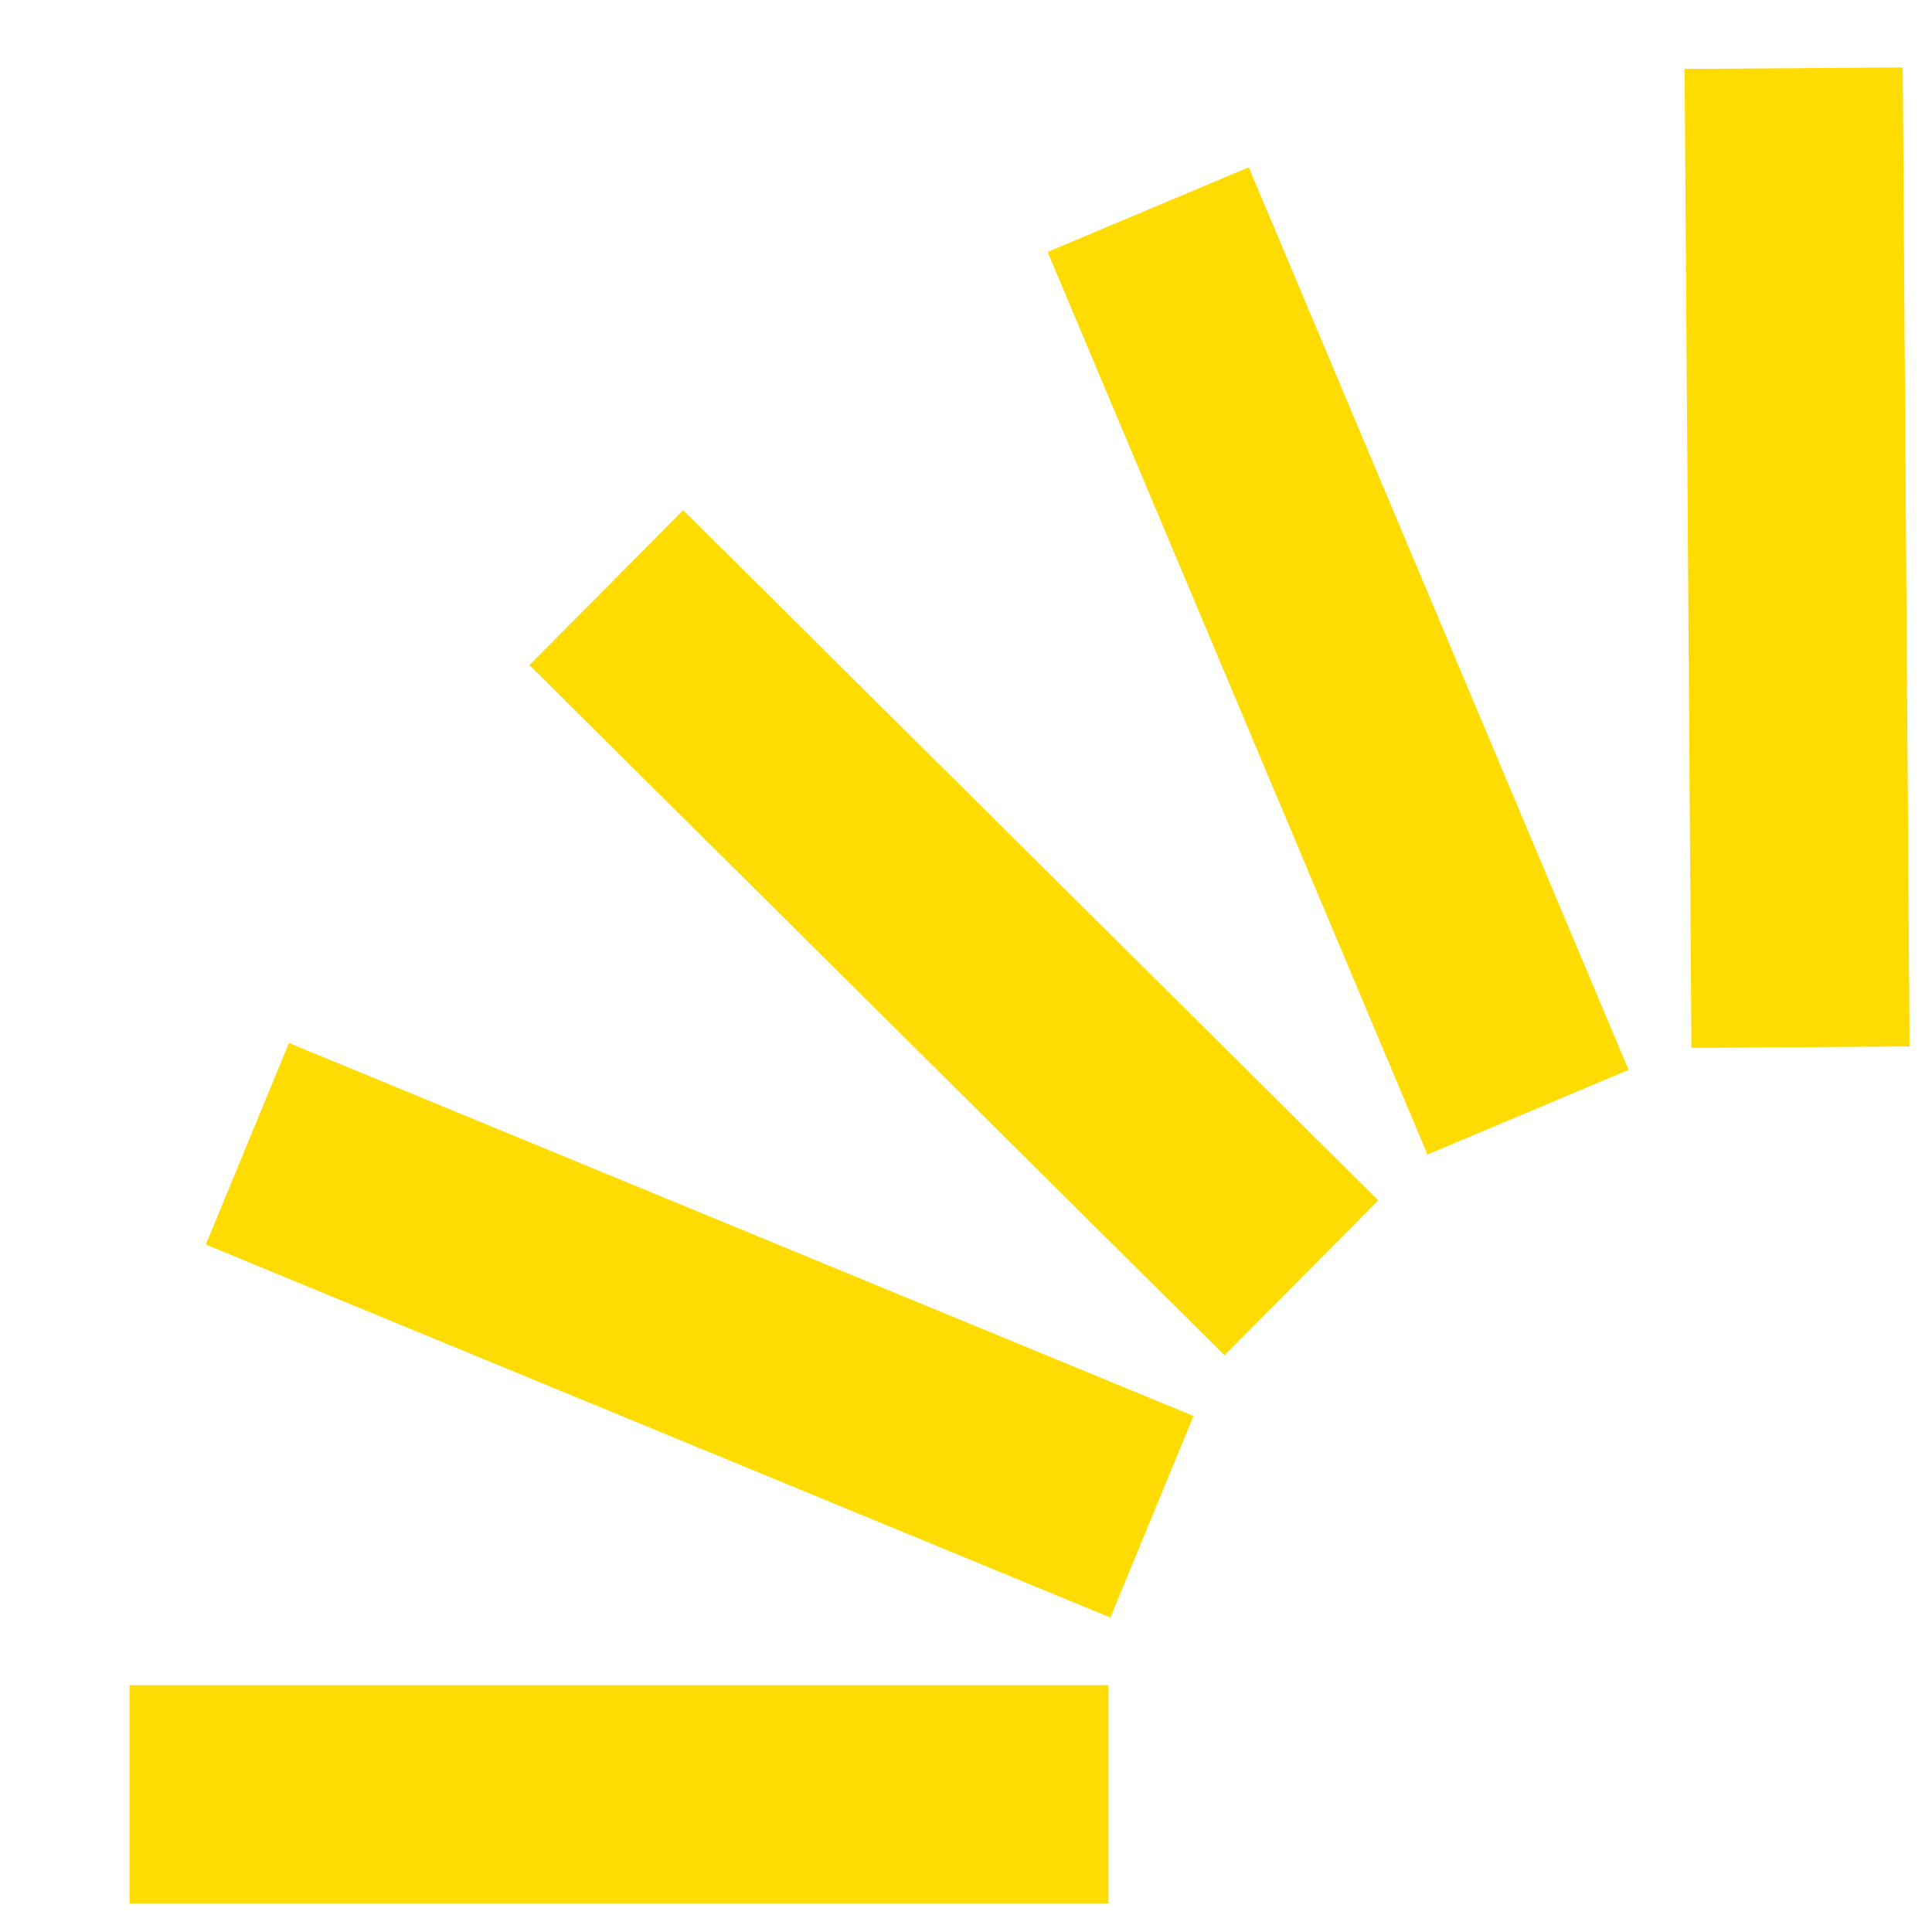 <?xml version="1.0" encoding="utf-8"?>
<!-- Generator: Adobe Illustrator 27.3.0, SVG Export Plug-In . SVG Version: 6.00 Build 0)  -->
<svg version="1.1" id="Laag_1" xmlns="http://www.w3.org/2000/svg" xmlns:xlink="http://www.w3.org/1999/xlink" x="0px" y="0px"
	 viewBox="0 0 141.7 141.7" style="enable-background:new 0 0 141.7 141.7;" xml:space="preserve">
<style type="text/css">
	.st0{fill:#FFDC01;}
</style>
<rect x="9.5" y="123.6" class="st0" width="71.8" height="16"/>
<rect x="123.8" y="5" transform="matrix(1 -6.981261e-03 6.981261e-03 1 -0.282 0.921)" class="st0" width="16" height="71.8"/>
<rect x="90.1" y="12.6" transform="matrix(0.922 -0.388 0.388 0.922 -11.125 41.819)" class="st0" width="16" height="71.8"/>
<rect x="61.9" y="32.5" transform="matrix(0.705 -0.71 0.71 0.705 -27.884 69.817)" class="st0" width="16" height="71.8"/>
<rect x="43.4" y="61.6" transform="matrix(0.381 -0.924 0.924 0.381 -58.357 107.913)" class="st0" width="16" height="71.8"/>
</svg>
